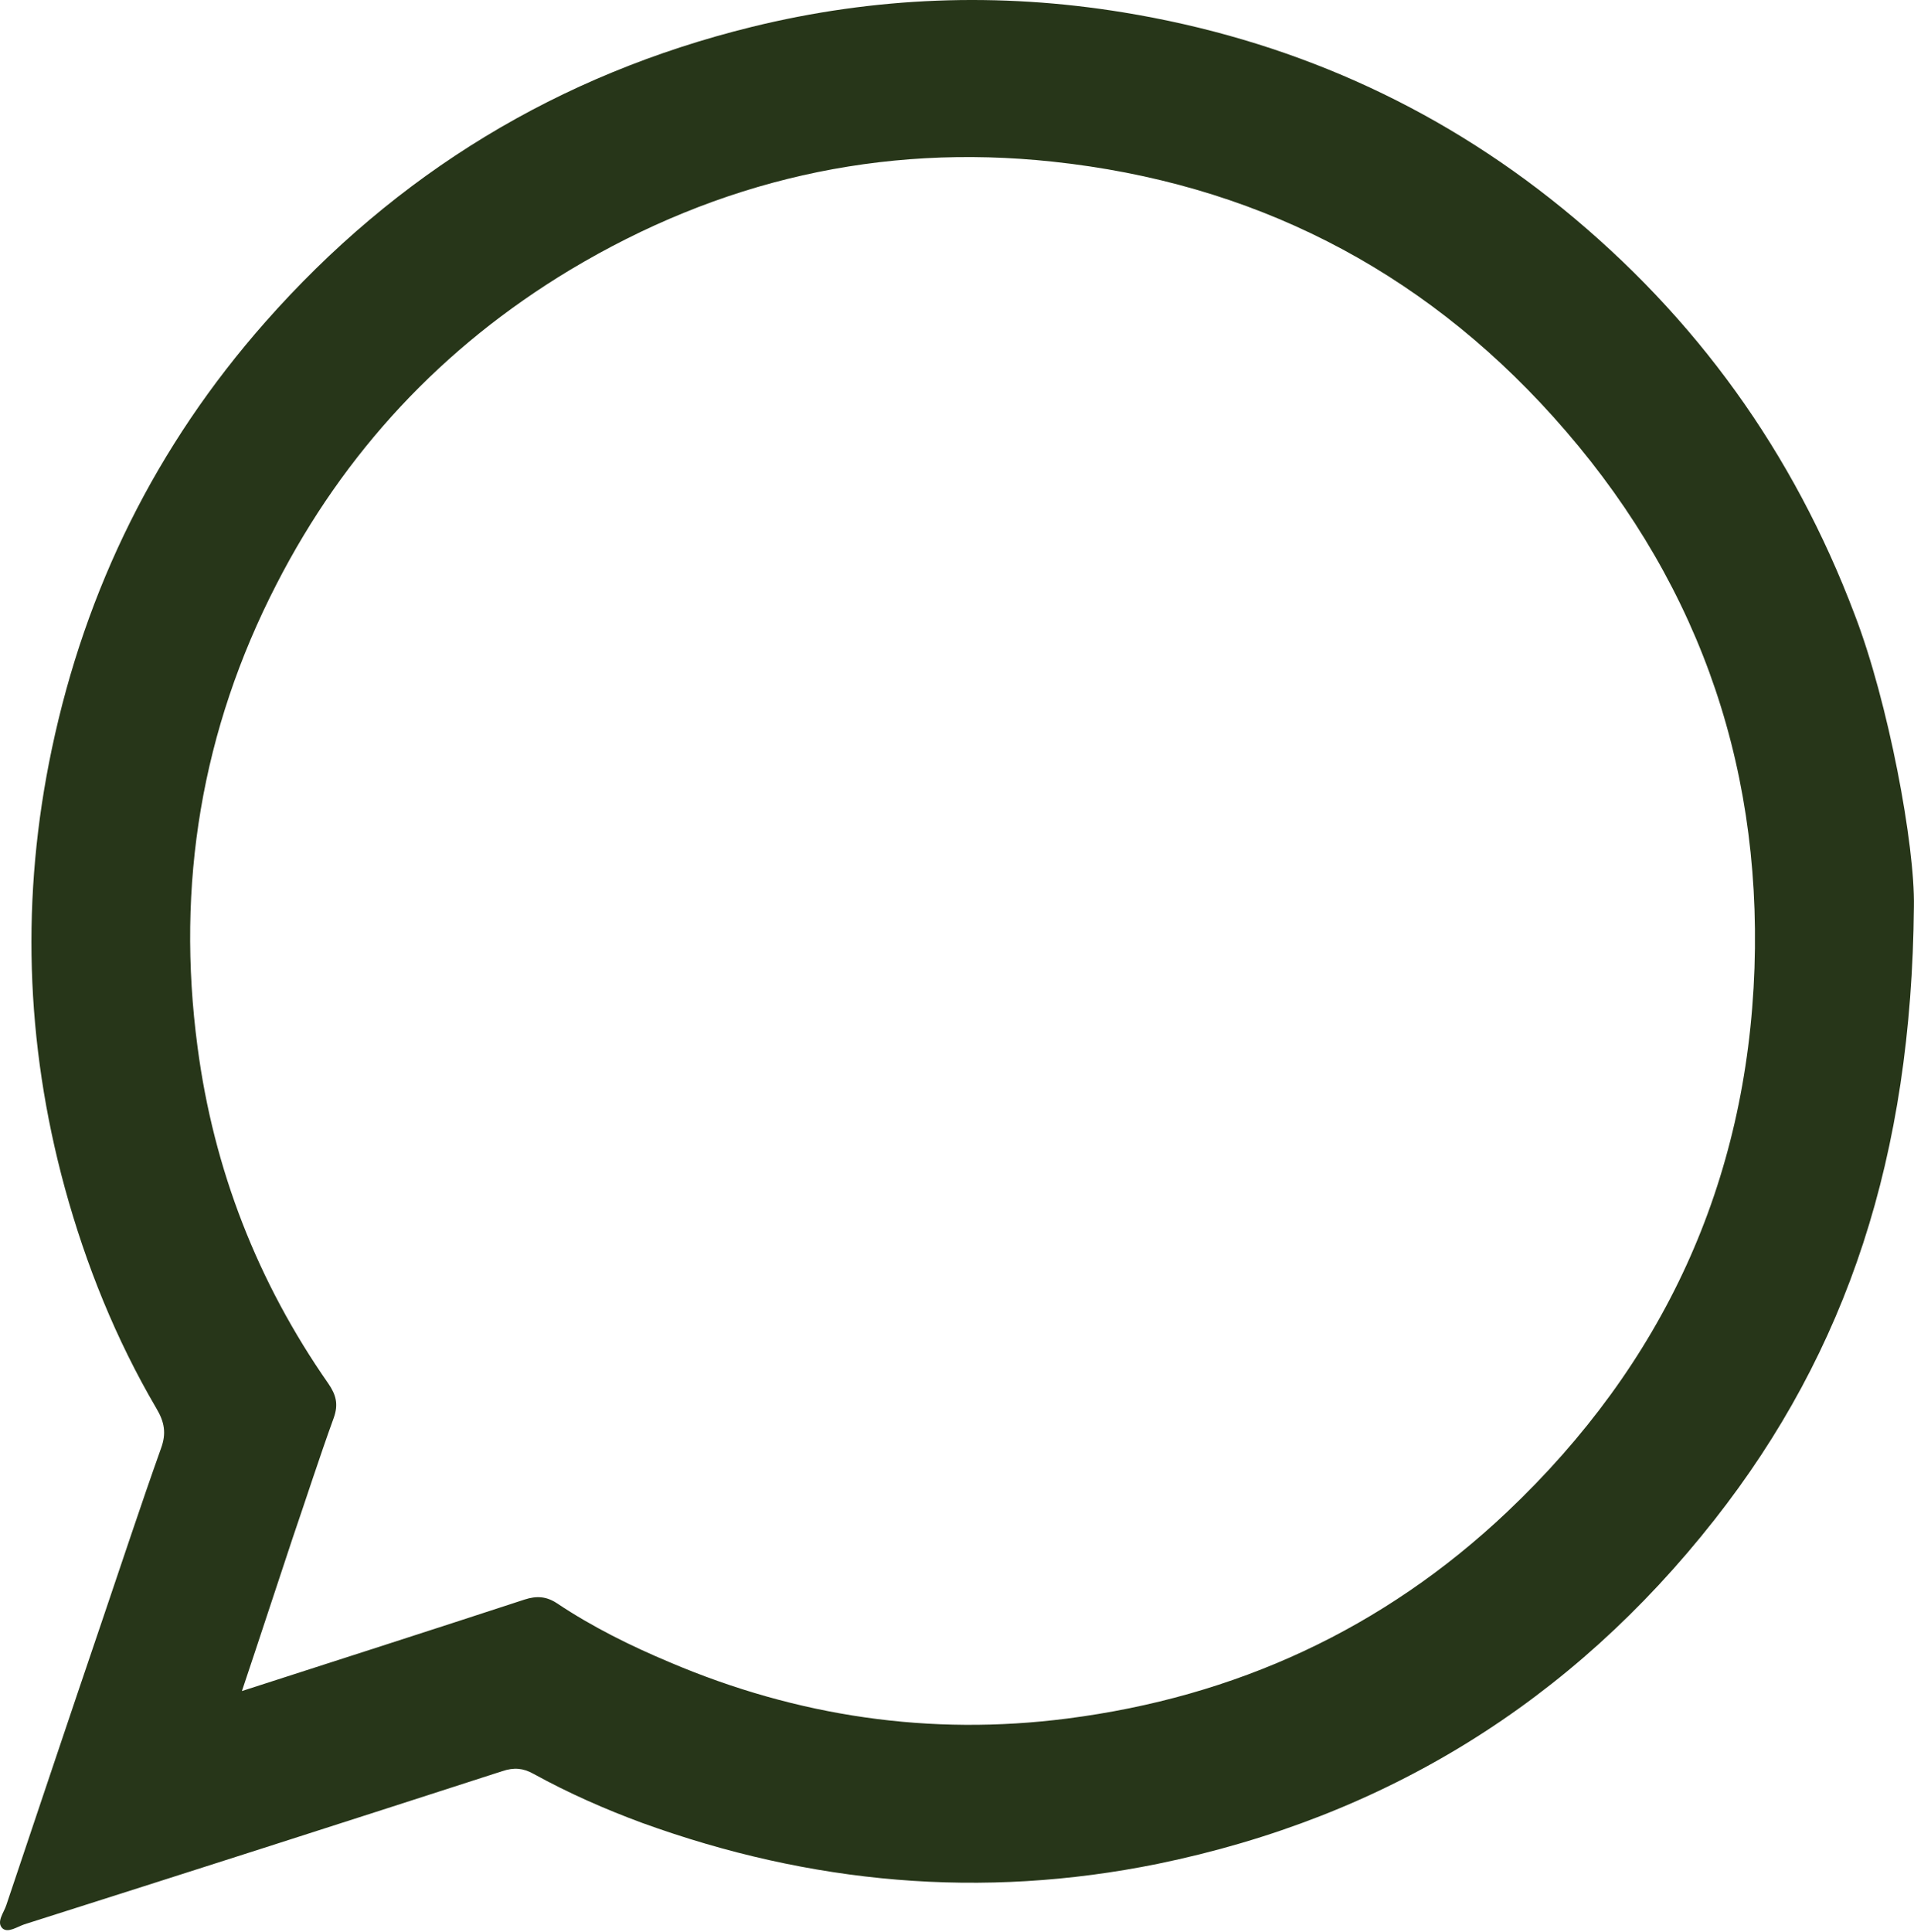 <?xml version="1.0" encoding="UTF-8"?> <svg xmlns="http://www.w3.org/2000/svg" width="107" height="108" viewBox="0 0 107 108" fill="none"> <path d="M106.995 50.679C106.864 64.596 103.285 75.484 95.844 84.946C87.853 95.109 77.448 101.563 64.716 104.176C54.881 106.173 45.31 105.295 35.915 101.893C33.83 101.124 31.788 100.224 29.834 99.149C29.242 98.819 28.737 98.775 28.078 98.995C19.188 101.871 10.275 104.724 1.363 107.556C0.967 107.688 0.441 108.061 0.133 107.776C-0.218 107.424 0.221 106.898 0.353 106.481C2.131 101.19 3.909 95.878 5.709 90.587C6.807 87.36 7.86 84.155 9.002 80.95C9.309 80.116 9.199 79.48 8.738 78.711C6.477 74.848 4.809 70.721 3.624 66.396C1.407 58.274 1.165 50.064 2.899 41.854C4.787 32.898 8.738 24.907 14.819 18.014C22.173 9.672 31.239 4.163 42.018 1.506C48.889 -0.184 55.825 -0.447 62.806 0.694C71.938 2.187 80.17 5.809 87.348 11.648C94.812 17.729 100.256 25.28 103.681 34.346C105.568 39.242 107.061 47.254 106.995 50.679ZM13.524 94.517C18.968 92.761 24.171 91.092 29.329 89.402C30.01 89.182 30.559 89.226 31.151 89.621C33.127 90.939 35.256 91.992 37.452 92.914C44.586 95.944 52.006 97.041 59.667 96.053C69.062 94.846 77.316 91.07 84.253 84.507C92.99 76.231 97.666 66.089 98.083 54.103C98.478 42.359 94.702 32.041 86.822 23.283C79.336 14.963 69.94 10.221 58.855 9.036C49.218 8.004 40.196 10.09 31.854 15.095C24.72 19.397 19.253 25.258 15.456 32.656C11.263 40.8 9.836 49.449 11.043 58.516C11.943 65.365 14.402 71.665 18.353 77.328C18.792 77.965 18.924 78.492 18.661 79.238C17.849 81.477 17.124 83.738 16.356 85.977C15.434 88.743 14.534 91.509 13.524 94.517Z" fill="#273619"></path> </svg> 